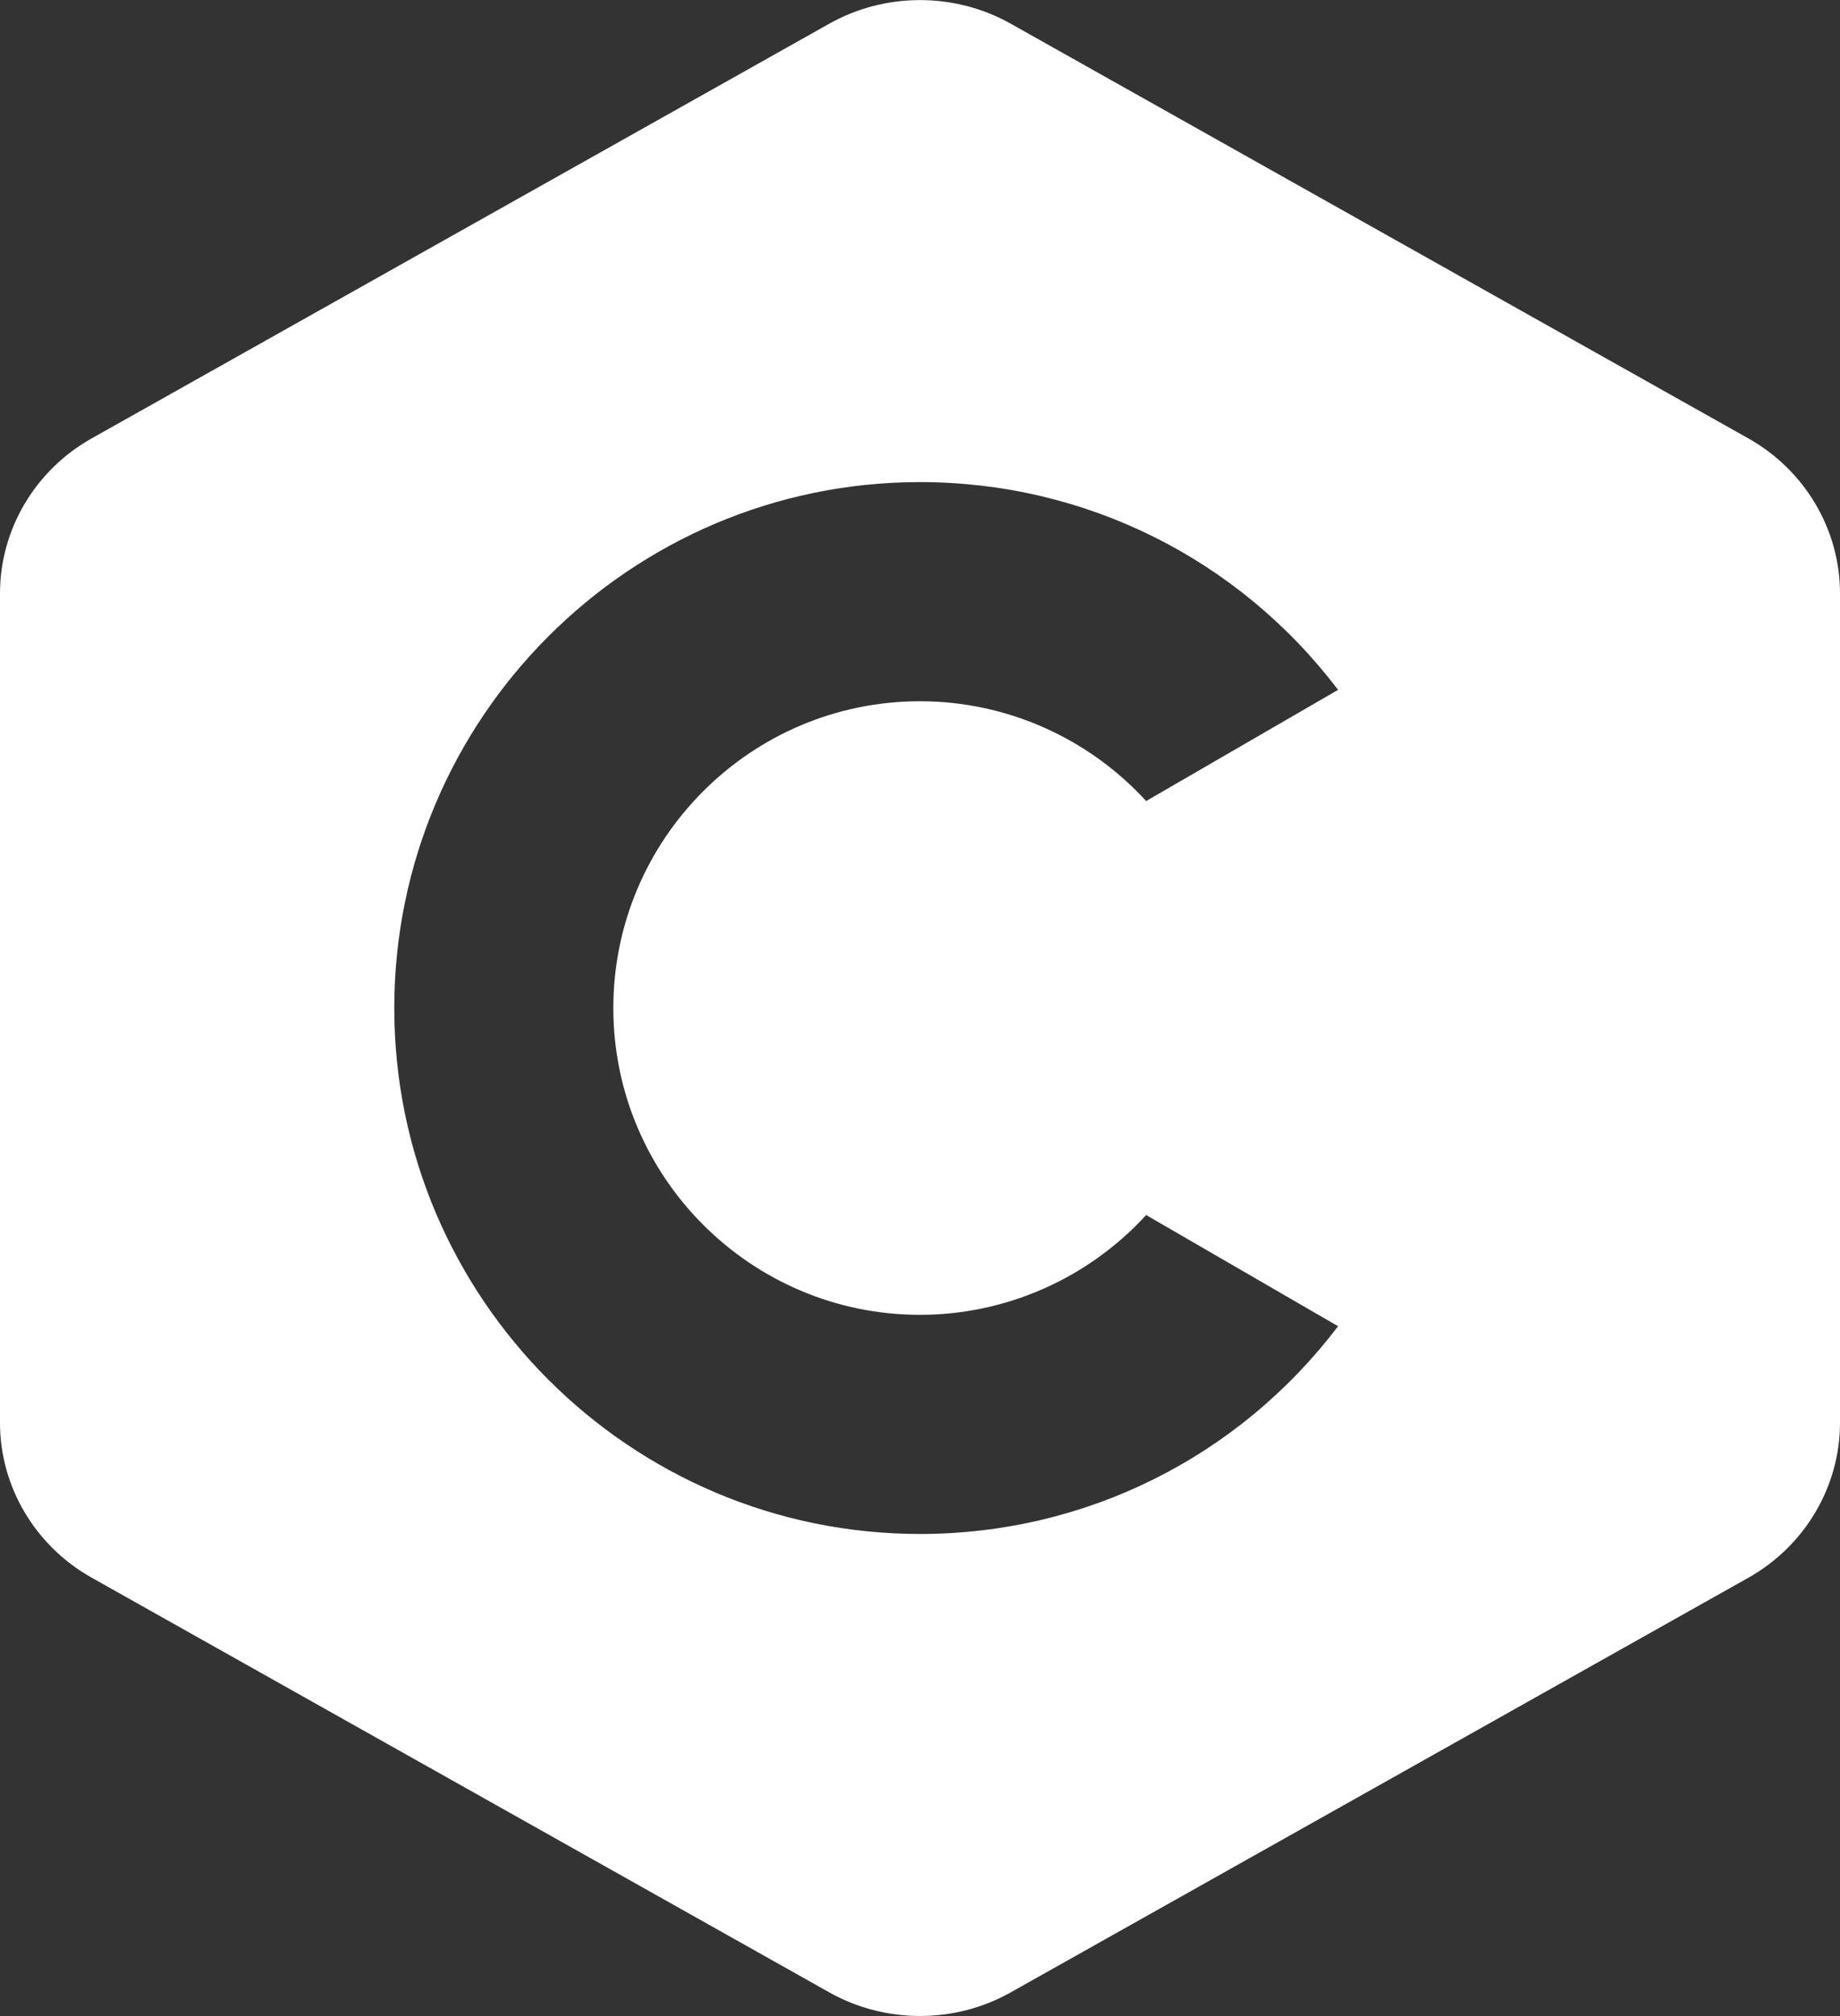 <svg width="42" height="46" viewBox="0 0 42 46" fill="none" xmlns="http://www.w3.org/2000/svg">
<rect x="0" y="0" width="42" height="46" fill="#333333" stroke="none"/>
<path d="M21 0.002C20.285 0.002 19.57 0.181 18.932 0.539L2.09 10.004C0.802 10.728 0 12.081 0 13.537V32.465C0 33.92 0.801 35.272 2.09 35.996L18.932 45.461C19.57 45.819 20.285 45.998 21 45.998C21.715 45.998 22.43 45.82 23.068 45.461L39.91 35.998C41.199 35.272 42 33.918 42 32.463V13.537C42 12.081 41.198 10.728 39.91 10.004L23.068 0.539C22.43 0.181 21.715 0.002 21 0.002ZM21 11C24.78 11 28.276 12.754 30.543 15.74L26.162 18.277C24.844 16.837 22.973 16 21 16C17.14 16 14 19.14 14 23C14 26.86 17.14 30 21 30C22.973 30 24.844 29.163 26.162 27.723L30.543 30.26C28.276 33.246 24.78 35 21 35C14.383 35 9 29.617 9 23C9 16.383 14.383 11 21 11Z" fill="white"/>
</svg>

